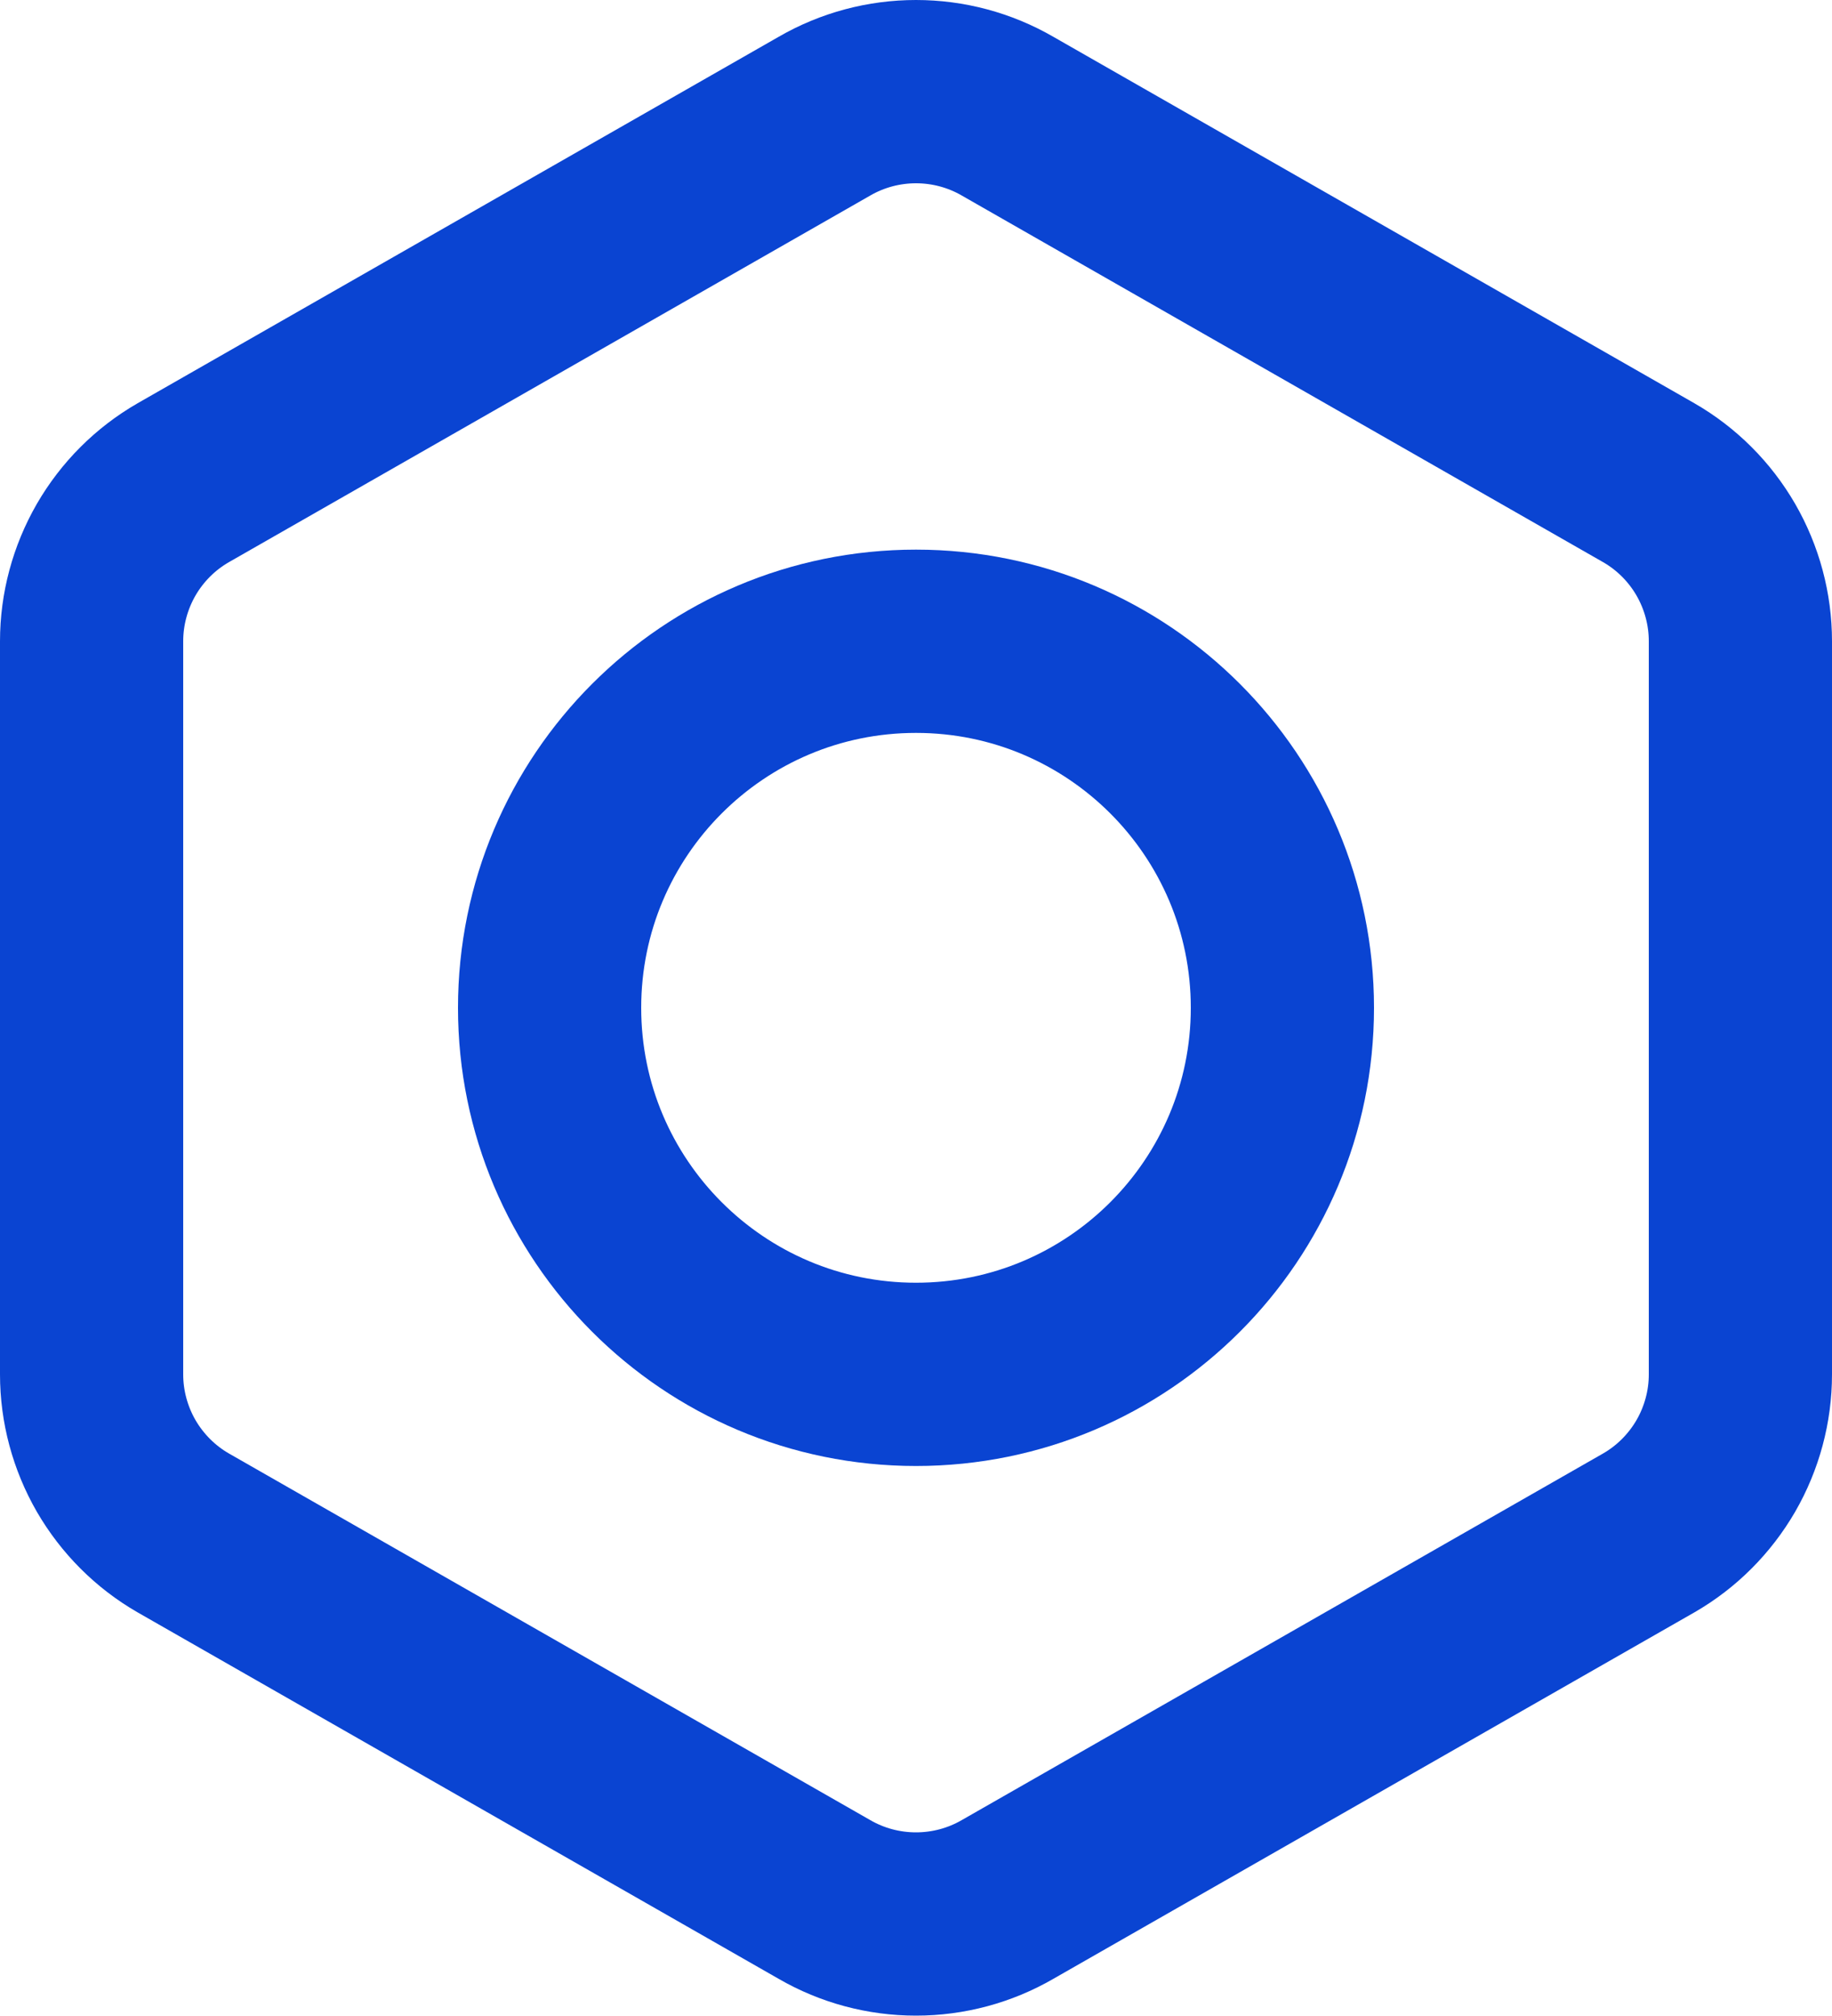 <svg xmlns="http://www.w3.org/2000/svg" width="20" height="22" viewBox="0 0 20 22" fill="none"><path d="M19 14.998V6.998C19 6.647 18.907 6.303 18.732 5.999C18.556 5.695 18.304 5.443 18 5.268L11 1.268C10.696 1.092 10.351 1 10 1C9.649 1 9.304 1.092 9 1.268L2 5.268C1.696 5.443 1.444 5.695 1.268 5.999C1.093 6.303 1 6.647 1 6.998V14.998C1 15.349 1.093 15.693 1.268 15.997C1.444 16.3 1.696 16.553 2 16.728L9 20.728C9.304 20.904 9.649 20.996 10 20.996C10.351 20.996 10.696 20.904 11 20.728L18 16.728C18.304 16.553 18.556 16.3 18.732 15.997C18.907 15.693 19 15.349 19 14.998Z" stroke="#0A44D2" stroke-width="2" stroke-linecap="round" stroke-linejoin="round"></path><path d="M10 14.998C12.209 14.998 14 13.207 14 10.998C14 8.789 12.209 6.998 10 6.998C7.791 6.998 6 8.789 6 10.998C6 13.207 7.791 14.998 10 14.998Z" stroke="#0A44D2" stroke-width="2" stroke-linecap="round" stroke-linejoin="round"></path></svg>